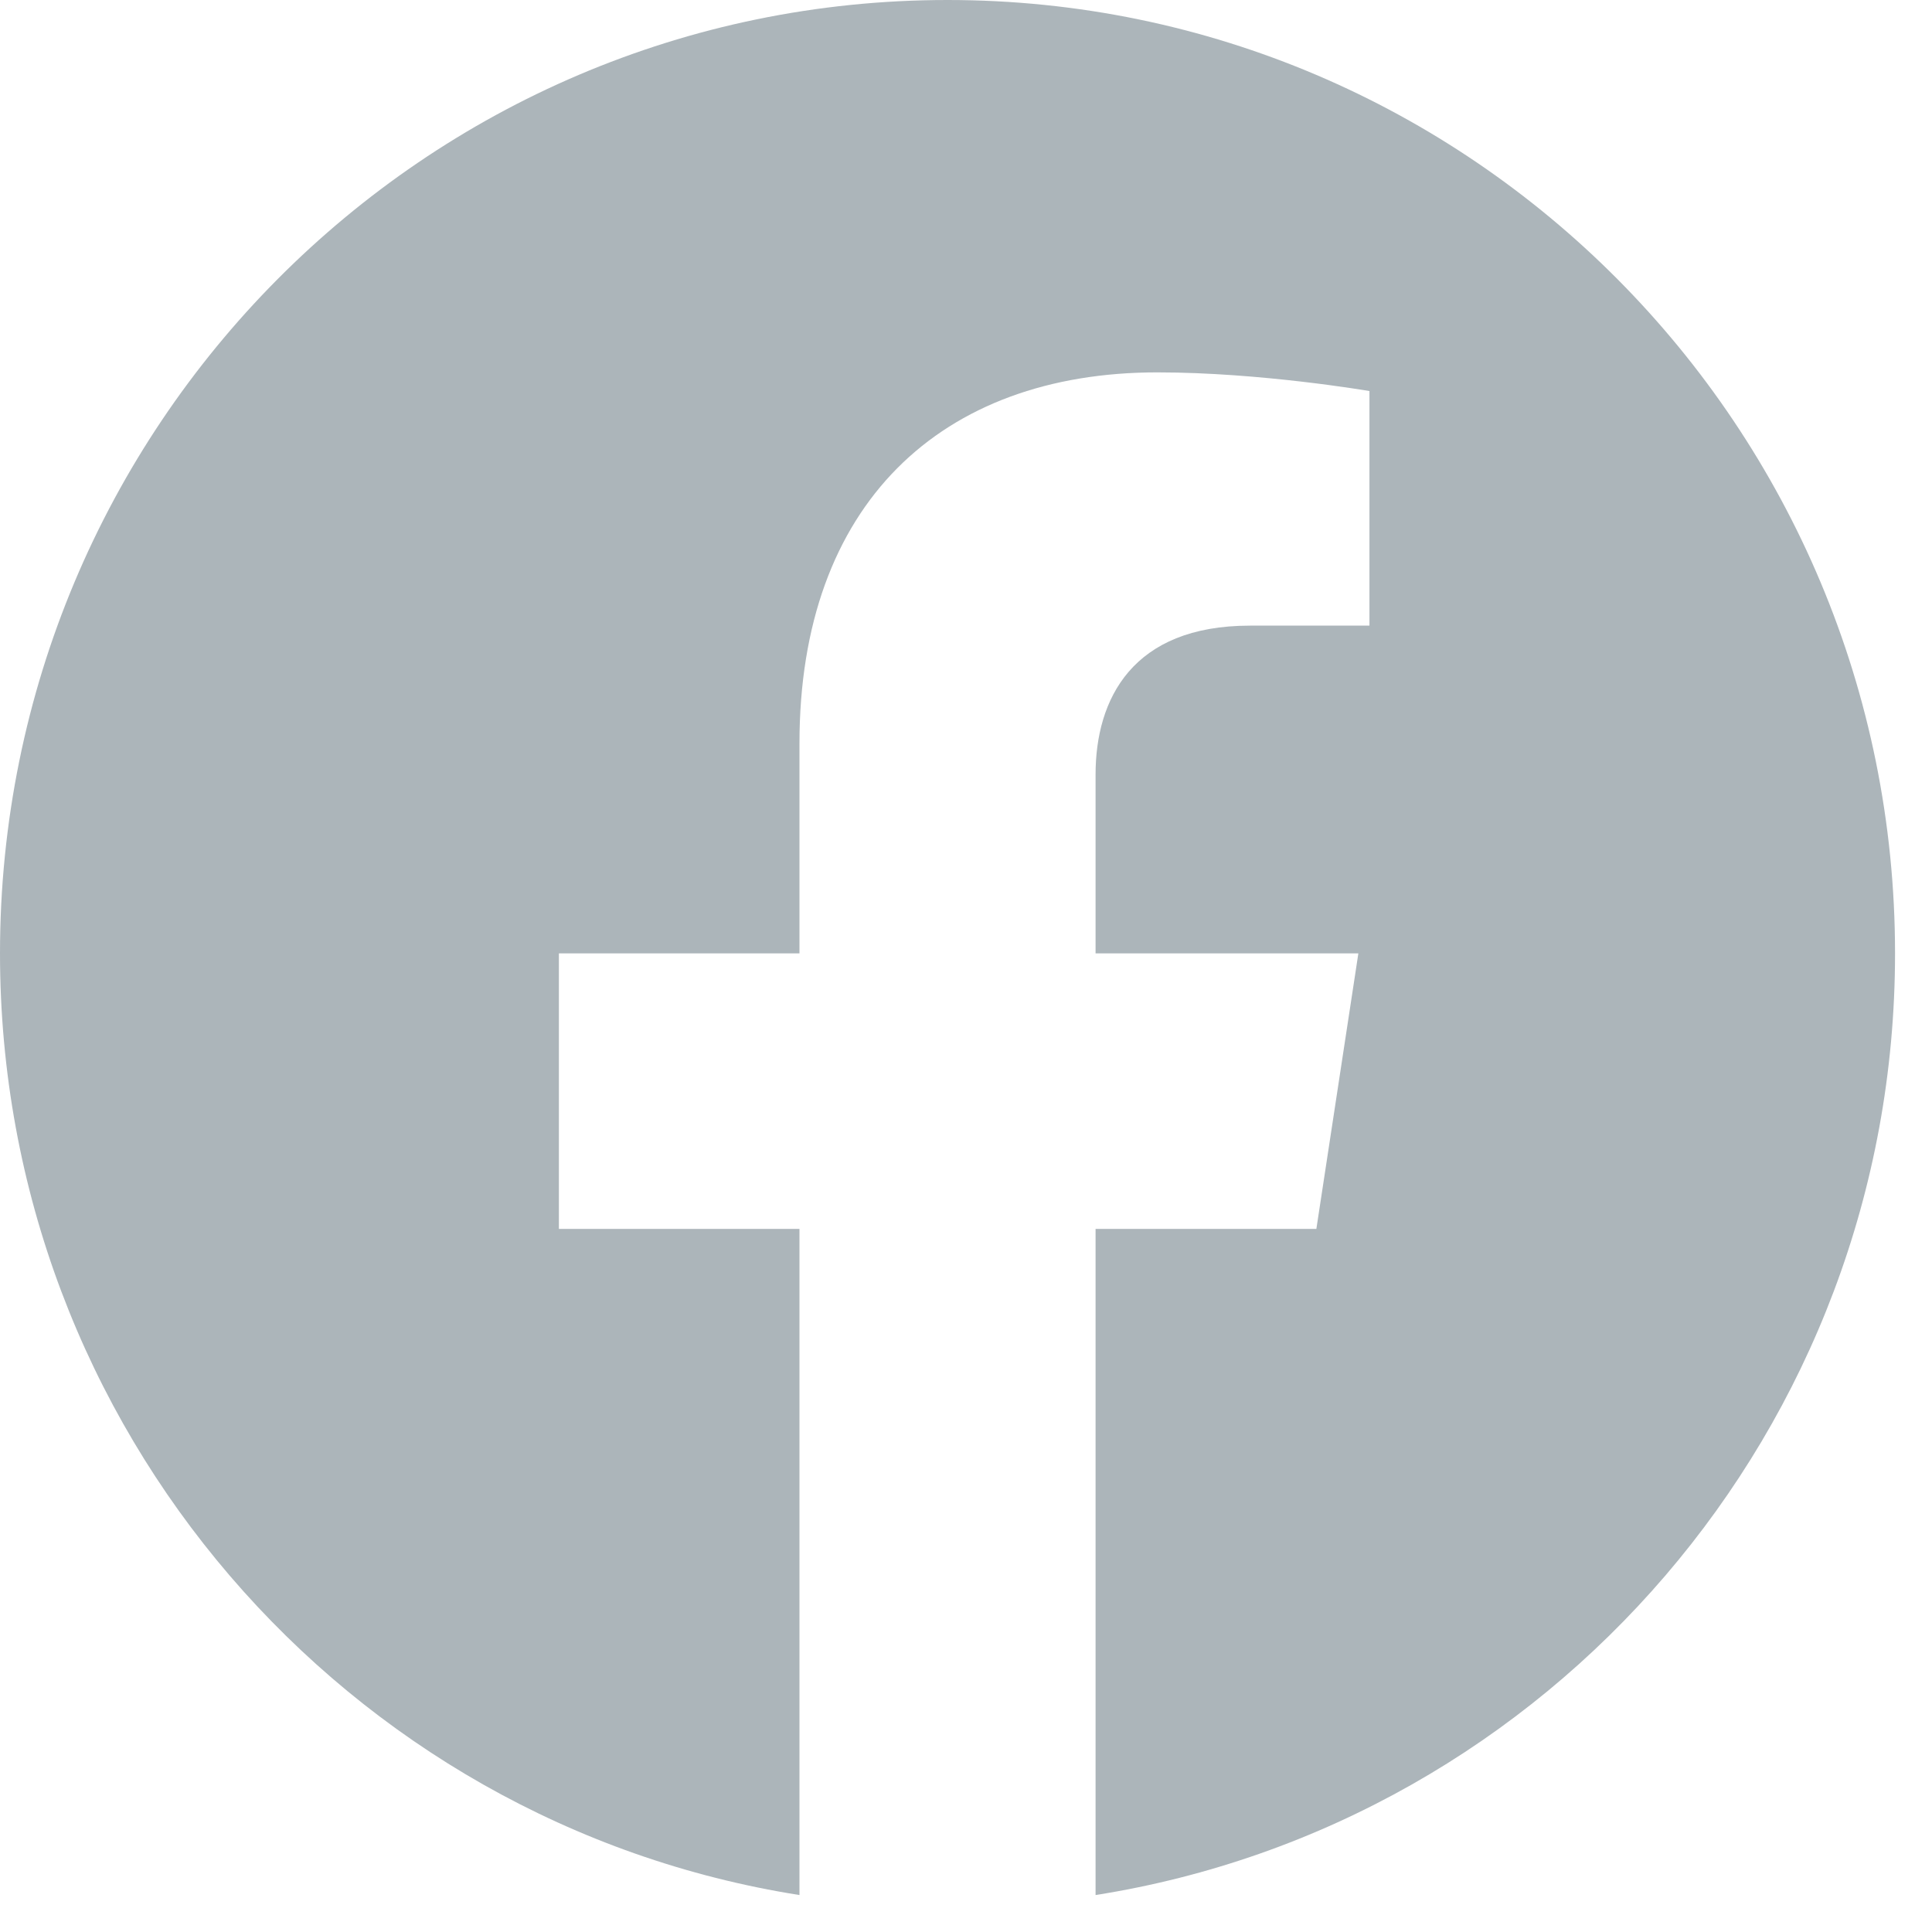 <svg width="46" height="46" viewBox="0 0 46 46" fill="none" xmlns="http://www.w3.org/2000/svg">
<g id="Group 1854">
<path id="Vector" d="M45.12 22.699C45.12 10.162 35.02 0 22.56 0C10.1 0 0 10.162 0 22.699C0 34.027 8.25 43.418 19.035 45.12V29.26H13.307V22.699H19.035V17.697C19.035 12.008 22.403 8.866 27.556 8.866C30.024 8.866 32.606 9.311 32.606 9.311V14.896H29.762C26.959 14.896 26.085 16.646 26.085 18.441V22.699H32.342L31.342 29.26H26.085V45.12C36.87 43.418 45.12 34.027 45.12 22.699Z" fill="#ACB5BA"/>
</g>
</svg>